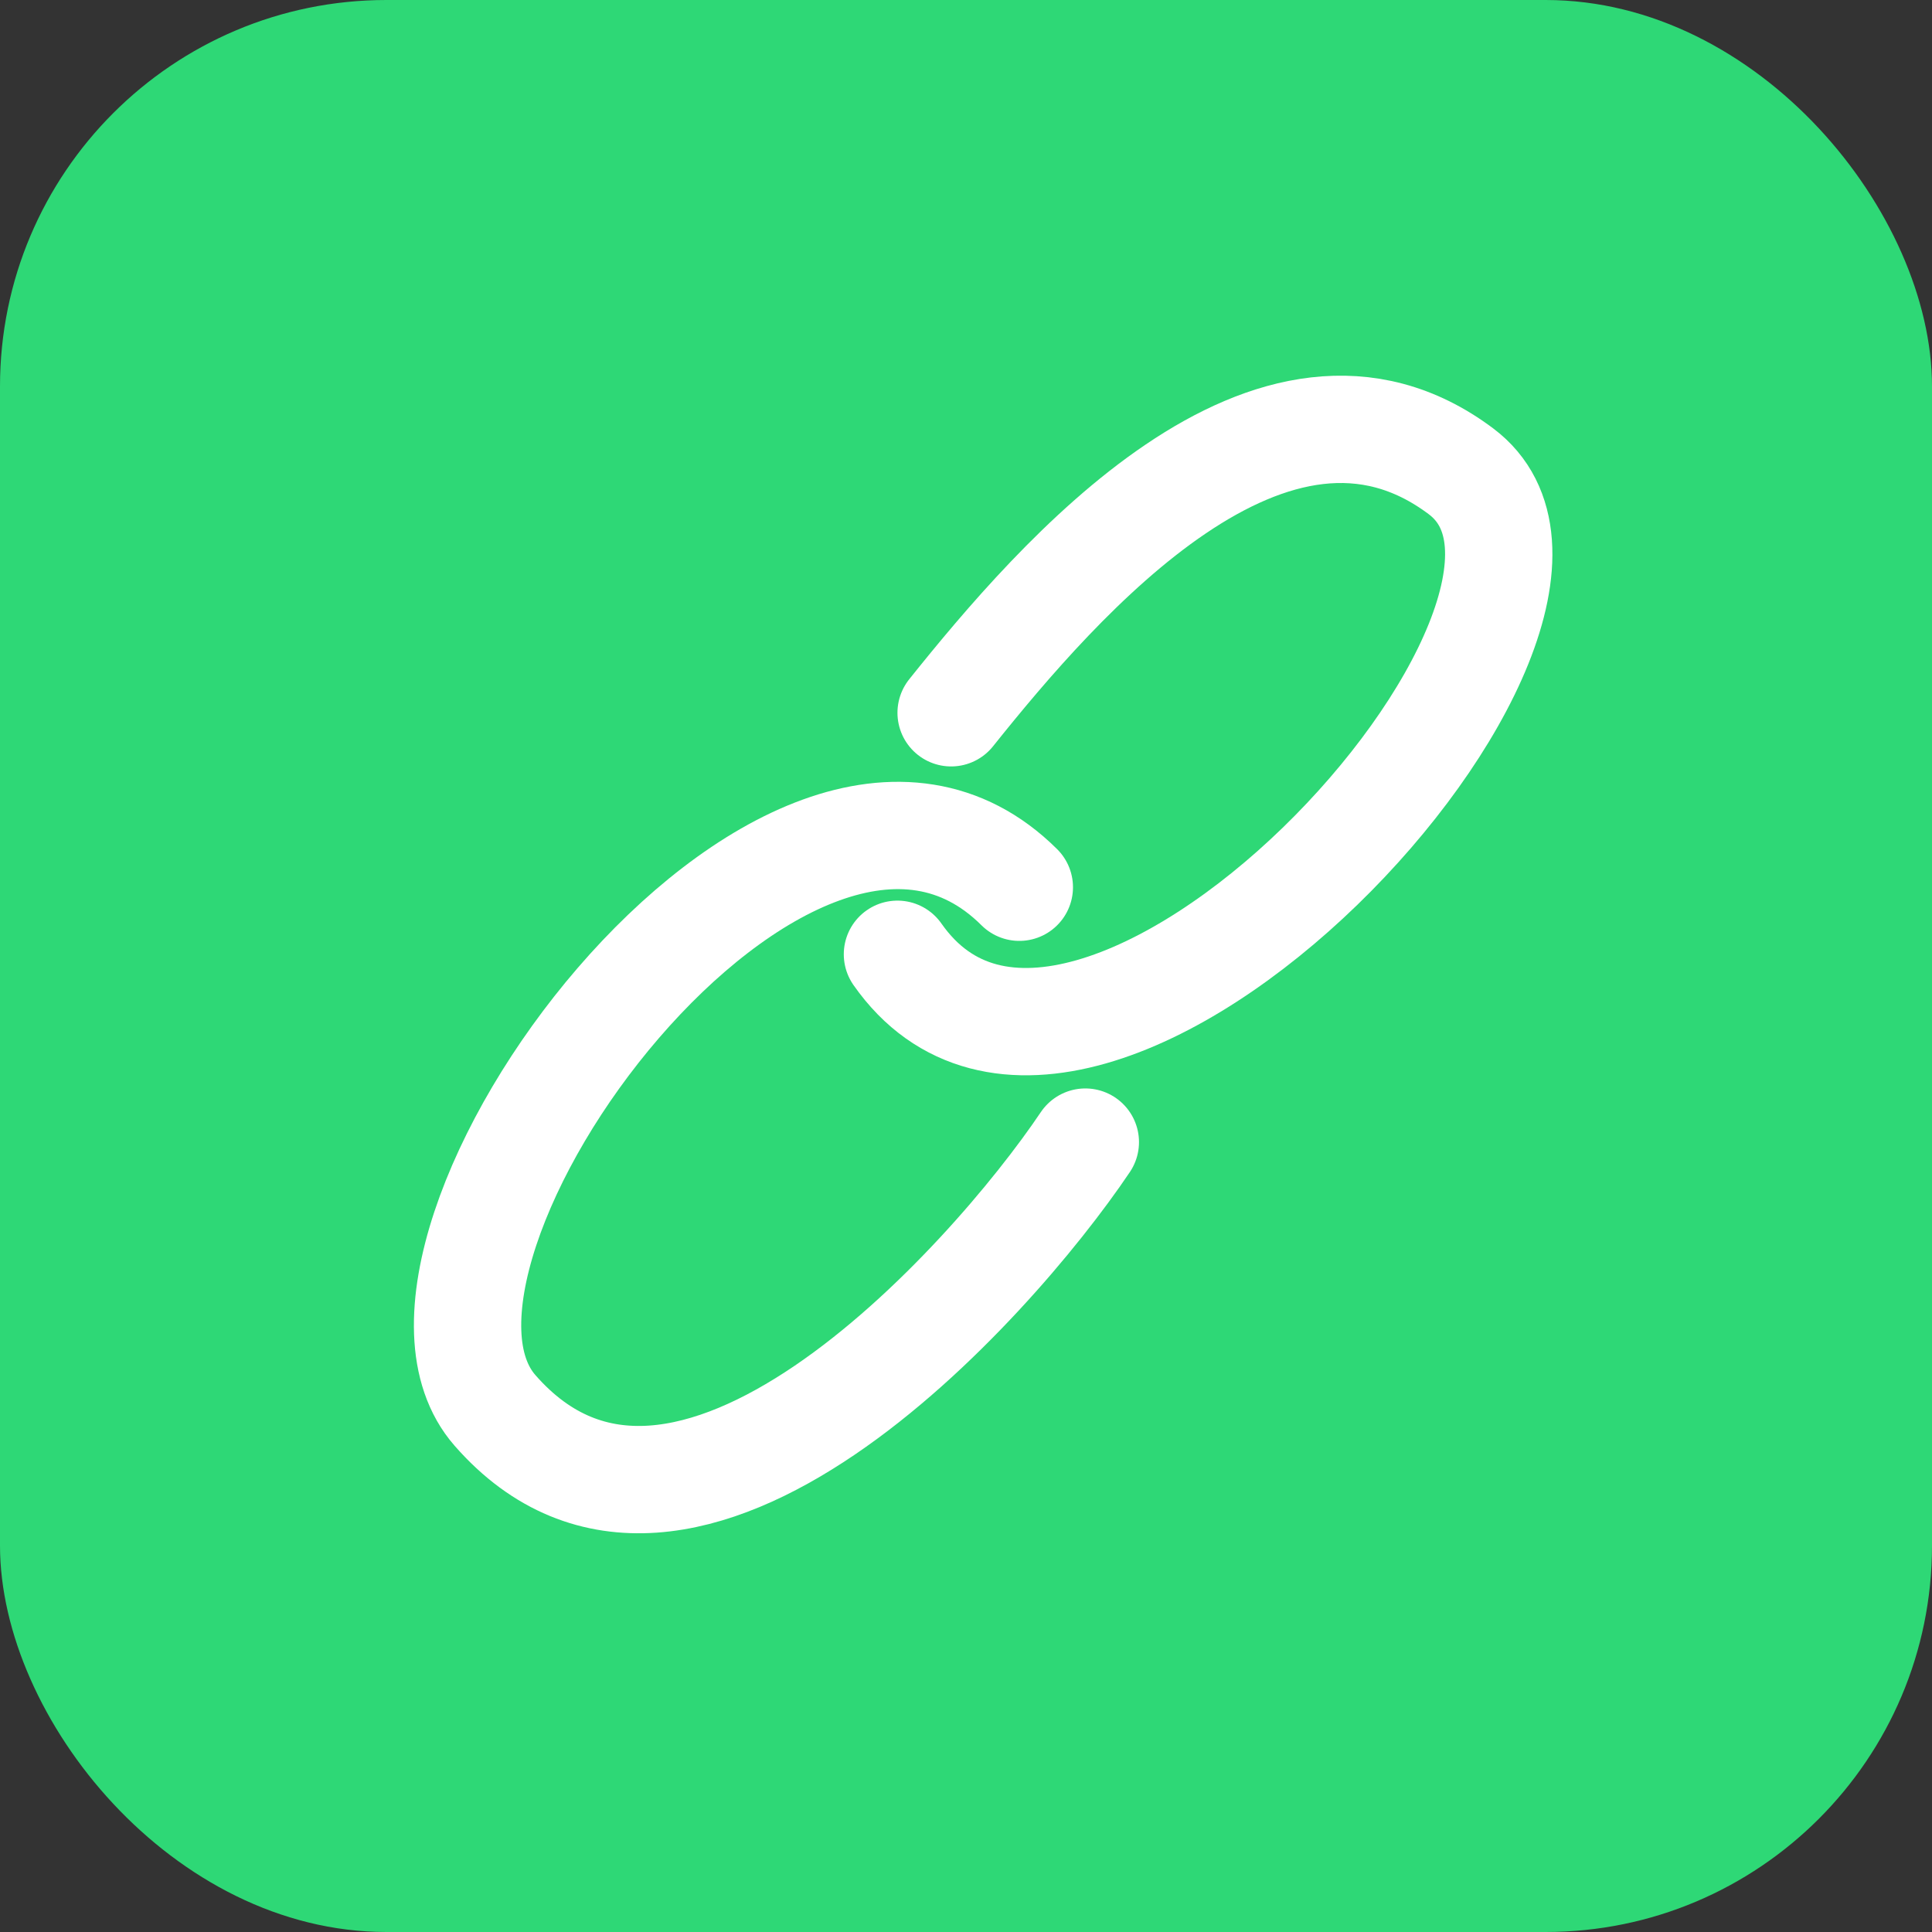 <svg width="60" height="60" viewBox="0 0 60 60" fill="none" xmlns="http://www.w3.org/2000/svg">
<rect x="0" y="0" width="60" height="60" fill="#333333" stroke="none"/>
<rect width="60" height="60" rx="12" fill="#2ED876"/>
<path d="M29.538 22.136C32.871 17.97 39.538 10.261 45.371 14.636C51.204 19.011 33.704 37.97 27.871 29.636" stroke="white" stroke-width="3.333" stroke-linecap="round" stroke-linejoin="round"/>
<path d="M33.706 35.469C30.729 39.897 21.206 50.469 15.373 43.802C10.997 38.802 24.539 20.469 31.656 27.554" stroke="white" stroke-width="3.333" stroke-linecap="round" stroke-linejoin="round"/>
</svg>
